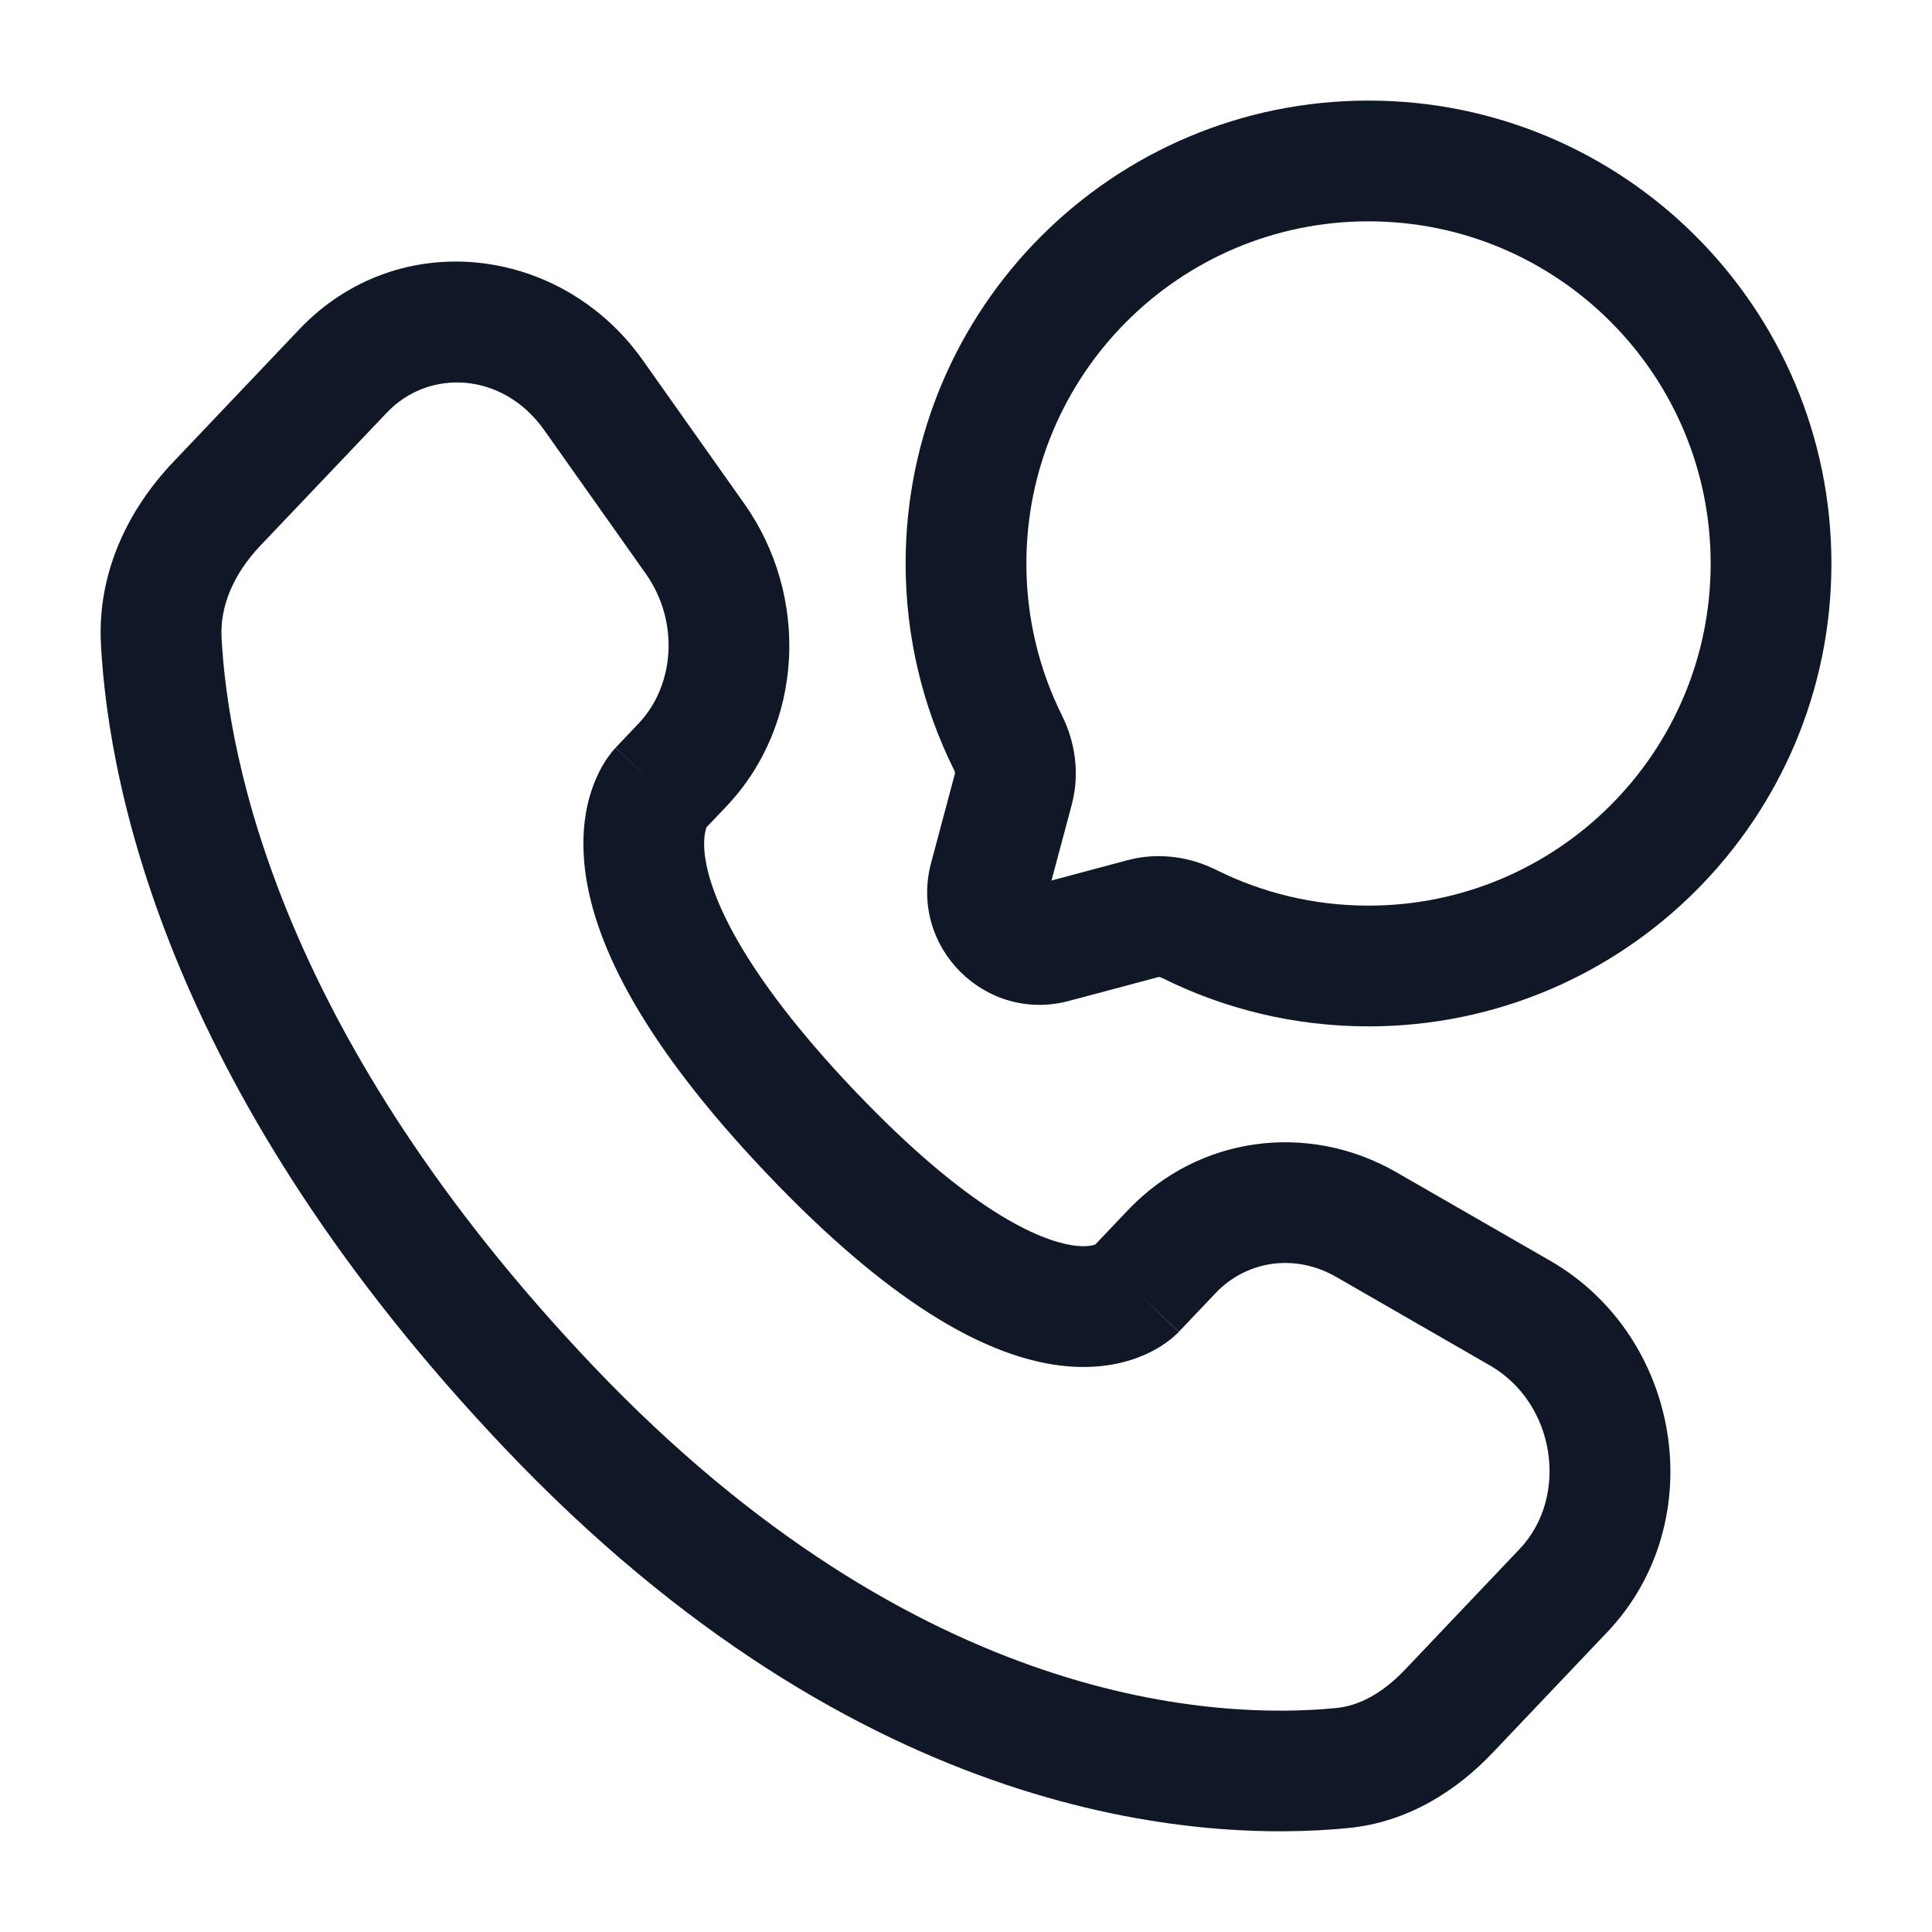 <svg width="16" height="16" viewBox="0 0 16 16" fill="none" xmlns="http://www.w3.org/2000/svg">
<g clip-path="url(#clip0_21103_13)">
<path fill-rule="evenodd" clip-rule="evenodd" d="M2.478 2.728C3.296 1.867 4.648 2.029 5.324 2.984L6.165 4.173C6.705 4.938 6.659 6.001 6.014 6.68L5.851 6.851C5.85 6.852 5.85 6.854 5.85 6.855C5.841 6.88 5.819 6.957 5.84 7.104C5.885 7.407 6.12 8.024 7.071 9.026C8.026 10.031 8.605 10.268 8.874 10.312C8.991 10.331 9.051 10.313 9.07 10.307L9.342 10.021C9.924 9.408 10.832 9.287 11.564 9.708L12.838 10.441C13.927 11.068 14.18 12.601 13.31 13.517L12.363 14.514C12.068 14.825 11.665 15.09 11.167 15.139C9.951 15.259 7.134 15.104 4.181 11.995C1.426 9.094 0.902 6.57 0.836 5.337C0.803 4.728 1.075 4.205 1.432 3.829L2.478 2.728ZM4.507 3.562C4.166 3.079 3.552 3.05 3.204 3.417L2.157 4.518C1.936 4.751 1.82 5.018 1.835 5.284C1.889 6.29 2.322 8.585 4.906 11.306C7.616 14.158 10.112 14.239 11.068 14.145C11.258 14.126 11.452 14.021 11.638 13.825L12.585 12.828C12.994 12.398 12.886 11.623 12.339 11.308L11.066 10.575C10.724 10.378 10.323 10.439 10.066 10.71L9.763 11.029L9.4 10.685L9.762 11.03L9.759 11.033C9.758 11.035 9.757 11.036 9.755 11.038C9.752 11.041 9.749 11.044 9.745 11.047C9.739 11.053 9.73 11.061 9.721 11.069C9.704 11.085 9.681 11.102 9.655 11.121C9.602 11.159 9.53 11.201 9.44 11.236C9.256 11.309 9.013 11.348 8.713 11.299C8.128 11.204 7.361 10.784 6.346 9.715C5.328 8.643 4.938 7.843 4.851 7.249C4.807 6.946 4.842 6.703 4.908 6.52C4.94 6.43 4.977 6.359 5.012 6.304C5.03 6.277 5.046 6.254 5.061 6.236C5.068 6.226 5.075 6.218 5.081 6.211C5.084 6.207 5.087 6.204 5.09 6.201C5.091 6.199 5.093 6.198 5.094 6.197C5.095 6.196 5.096 6.195 5.096 6.195L5.097 6.193C5.097 6.193 5.098 6.192 5.411 6.49L5.098 6.192L5.289 5.991C5.586 5.678 5.629 5.149 5.348 4.751L4.507 3.562ZM5.824 6.88L5.825 6.879C5.825 6.878 5.826 6.878 5.827 6.878C5.828 6.876 5.829 6.875 5.83 6.874C5.832 6.871 5.834 6.869 5.836 6.867L5.824 6.88Z" fill="#101828"/>
<path fill-rule="evenodd" clip-rule="evenodd" d="M11.333 0.833C13.45 0.833 15.167 2.55 15.167 4.667C15.167 6.784 13.45 8.5 11.333 8.5C10.721 8.5 10.141 8.356 9.626 8.1C9.615 8.094 9.605 8.092 9.6 8.091C9.595 8.091 9.594 8.091 9.596 8.091L8.853 8.289C8.16 8.475 7.525 7.84 7.711 7.146L7.909 6.404C7.909 6.406 7.909 6.405 7.909 6.4C7.908 6.395 7.906 6.385 7.9 6.374C7.644 5.859 7.5 5.279 7.5 4.667C7.5 2.55 9.216 0.833 11.333 0.833ZM11.333 1.833C9.769 1.833 8.5 3.102 8.5 4.667C8.5 5.121 8.607 5.548 8.796 5.928C8.902 6.141 8.945 6.402 8.876 6.663L8.708 7.292L9.337 7.124C9.598 7.054 9.859 7.098 10.072 7.204C10.451 7.393 10.879 7.5 11.333 7.5C12.898 7.5 14.167 6.231 14.167 4.667C14.167 3.102 12.898 1.833 11.333 1.833Z" fill="#101828"/>
</g>
<defs>
<clipPath id="clip0_21103_13">
<rect width="16" height="16" fill="white"/>
</clipPath>
</defs>
</svg>
